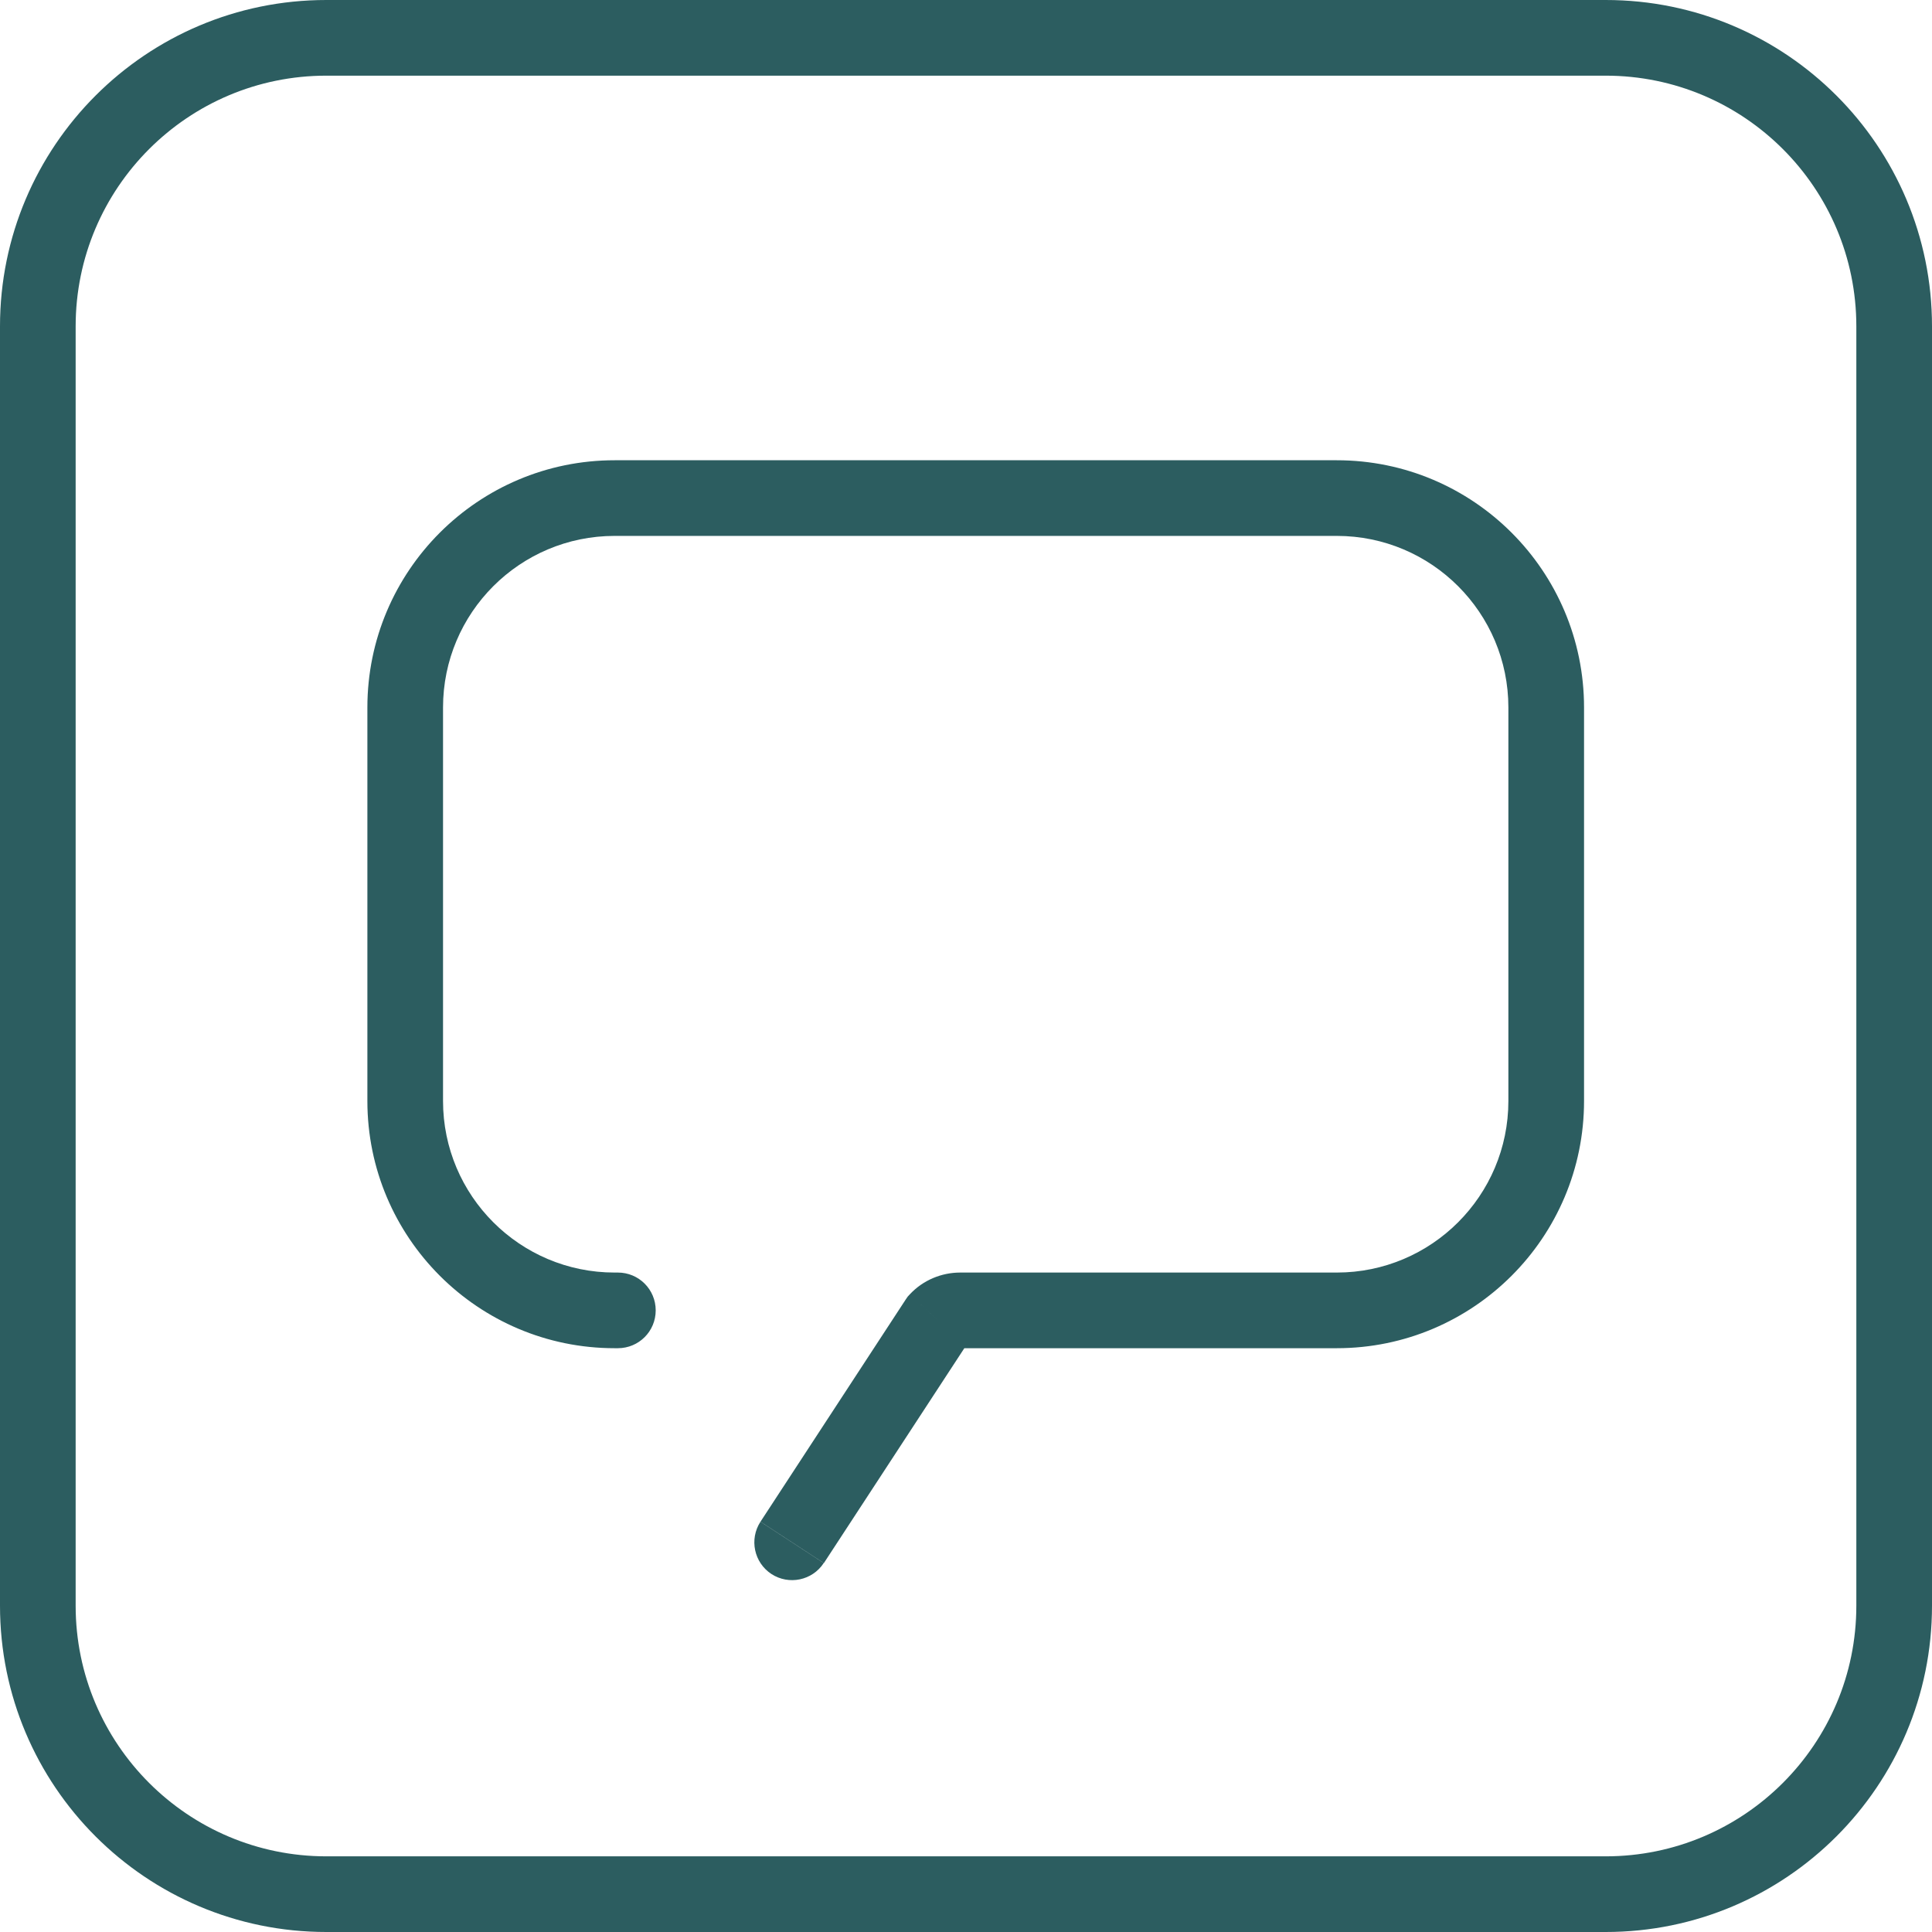 <svg width="128" height="128" viewBox="0 0 128 128" fill="none" xmlns="http://www.w3.org/2000/svg">
<g clip-path="url(#clip0_374_2976)">
<path d="M5.012 21.619C5.012 12.452 12.452 5.013 21.619 5.013V0C9.675 0 0 9.686 0 21.619H5.012ZM5.012 106.381V21.619H0V106.381H5.012ZM21.619 122.987C12.452 122.987 5.012 115.548 5.012 106.381H0C0 118.325 9.686 128 21.619 128V122.987ZM106.381 122.987H21.619V128H106.381V122.987ZM122.987 106.381C122.987 115.548 115.548 122.987 106.381 122.987V128C118.325 128 128 118.314 128 106.381H122.987ZM122.987 21.619V106.381H128V21.619H122.987ZM106.381 5.013C115.548 5.013 122.987 12.452 122.987 21.619H128C128 9.675 118.325 0 106.381 0V5.013ZM21.619 5.013H106.381V0L21.619 0V5.013Z" fill="#2C5D60"/>
<path d="M60.015 86.082L50.385 100.815L54.584 103.558L64.214 88.826L60.015 86.082ZM63.616 84.31C62.385 84.31 61.166 84.806 60.286 85.744L63.943 89.176C63.842 89.288 63.718 89.322 63.616 89.322V84.31ZM88.566 84.31H63.616V89.322H88.566V84.31ZM99.934 72.941C99.934 79.218 94.843 84.31 88.566 84.31V89.322C97.609 89.322 104.947 81.984 104.947 72.941H99.934ZM99.934 46.874V72.941H104.947V46.874H99.934ZM88.566 35.505C94.843 35.505 99.934 40.597 99.934 46.874H104.947C104.947 37.831 97.609 30.493 88.566 30.493V35.505ZM40.721 35.505H88.566V30.493H40.721V35.505ZM29.352 46.874C29.352 40.597 34.444 35.505 40.721 35.505V30.493C31.678 30.493 24.34 37.831 24.34 46.874H29.352ZM29.352 72.941V46.874H24.34V72.941H29.352ZM40.721 84.31C34.444 84.31 29.352 79.218 29.352 72.941H24.34C24.34 81.984 31.678 89.322 40.721 89.322V84.31ZM40.935 84.31H40.721V89.322H40.935V84.31ZM50.385 100.815C49.628 101.978 49.956 103.524 51.107 104.281C52.27 105.037 53.817 104.71 54.573 103.558L50.373 100.815H50.385ZM62.114 87.46L60.286 85.744L60.139 85.902L60.015 86.082L62.114 87.46ZM40.935 89.322C42.324 89.322 43.442 88.205 43.442 86.816C43.442 85.427 42.324 84.31 40.935 84.31V89.322Z" fill="#2C5D60"/>
</g>
<defs>
<clipPath id="clip0_374_2976">
<rect width="128" height="128" fill="white"/>
</clipPath>
</defs>
</svg>
